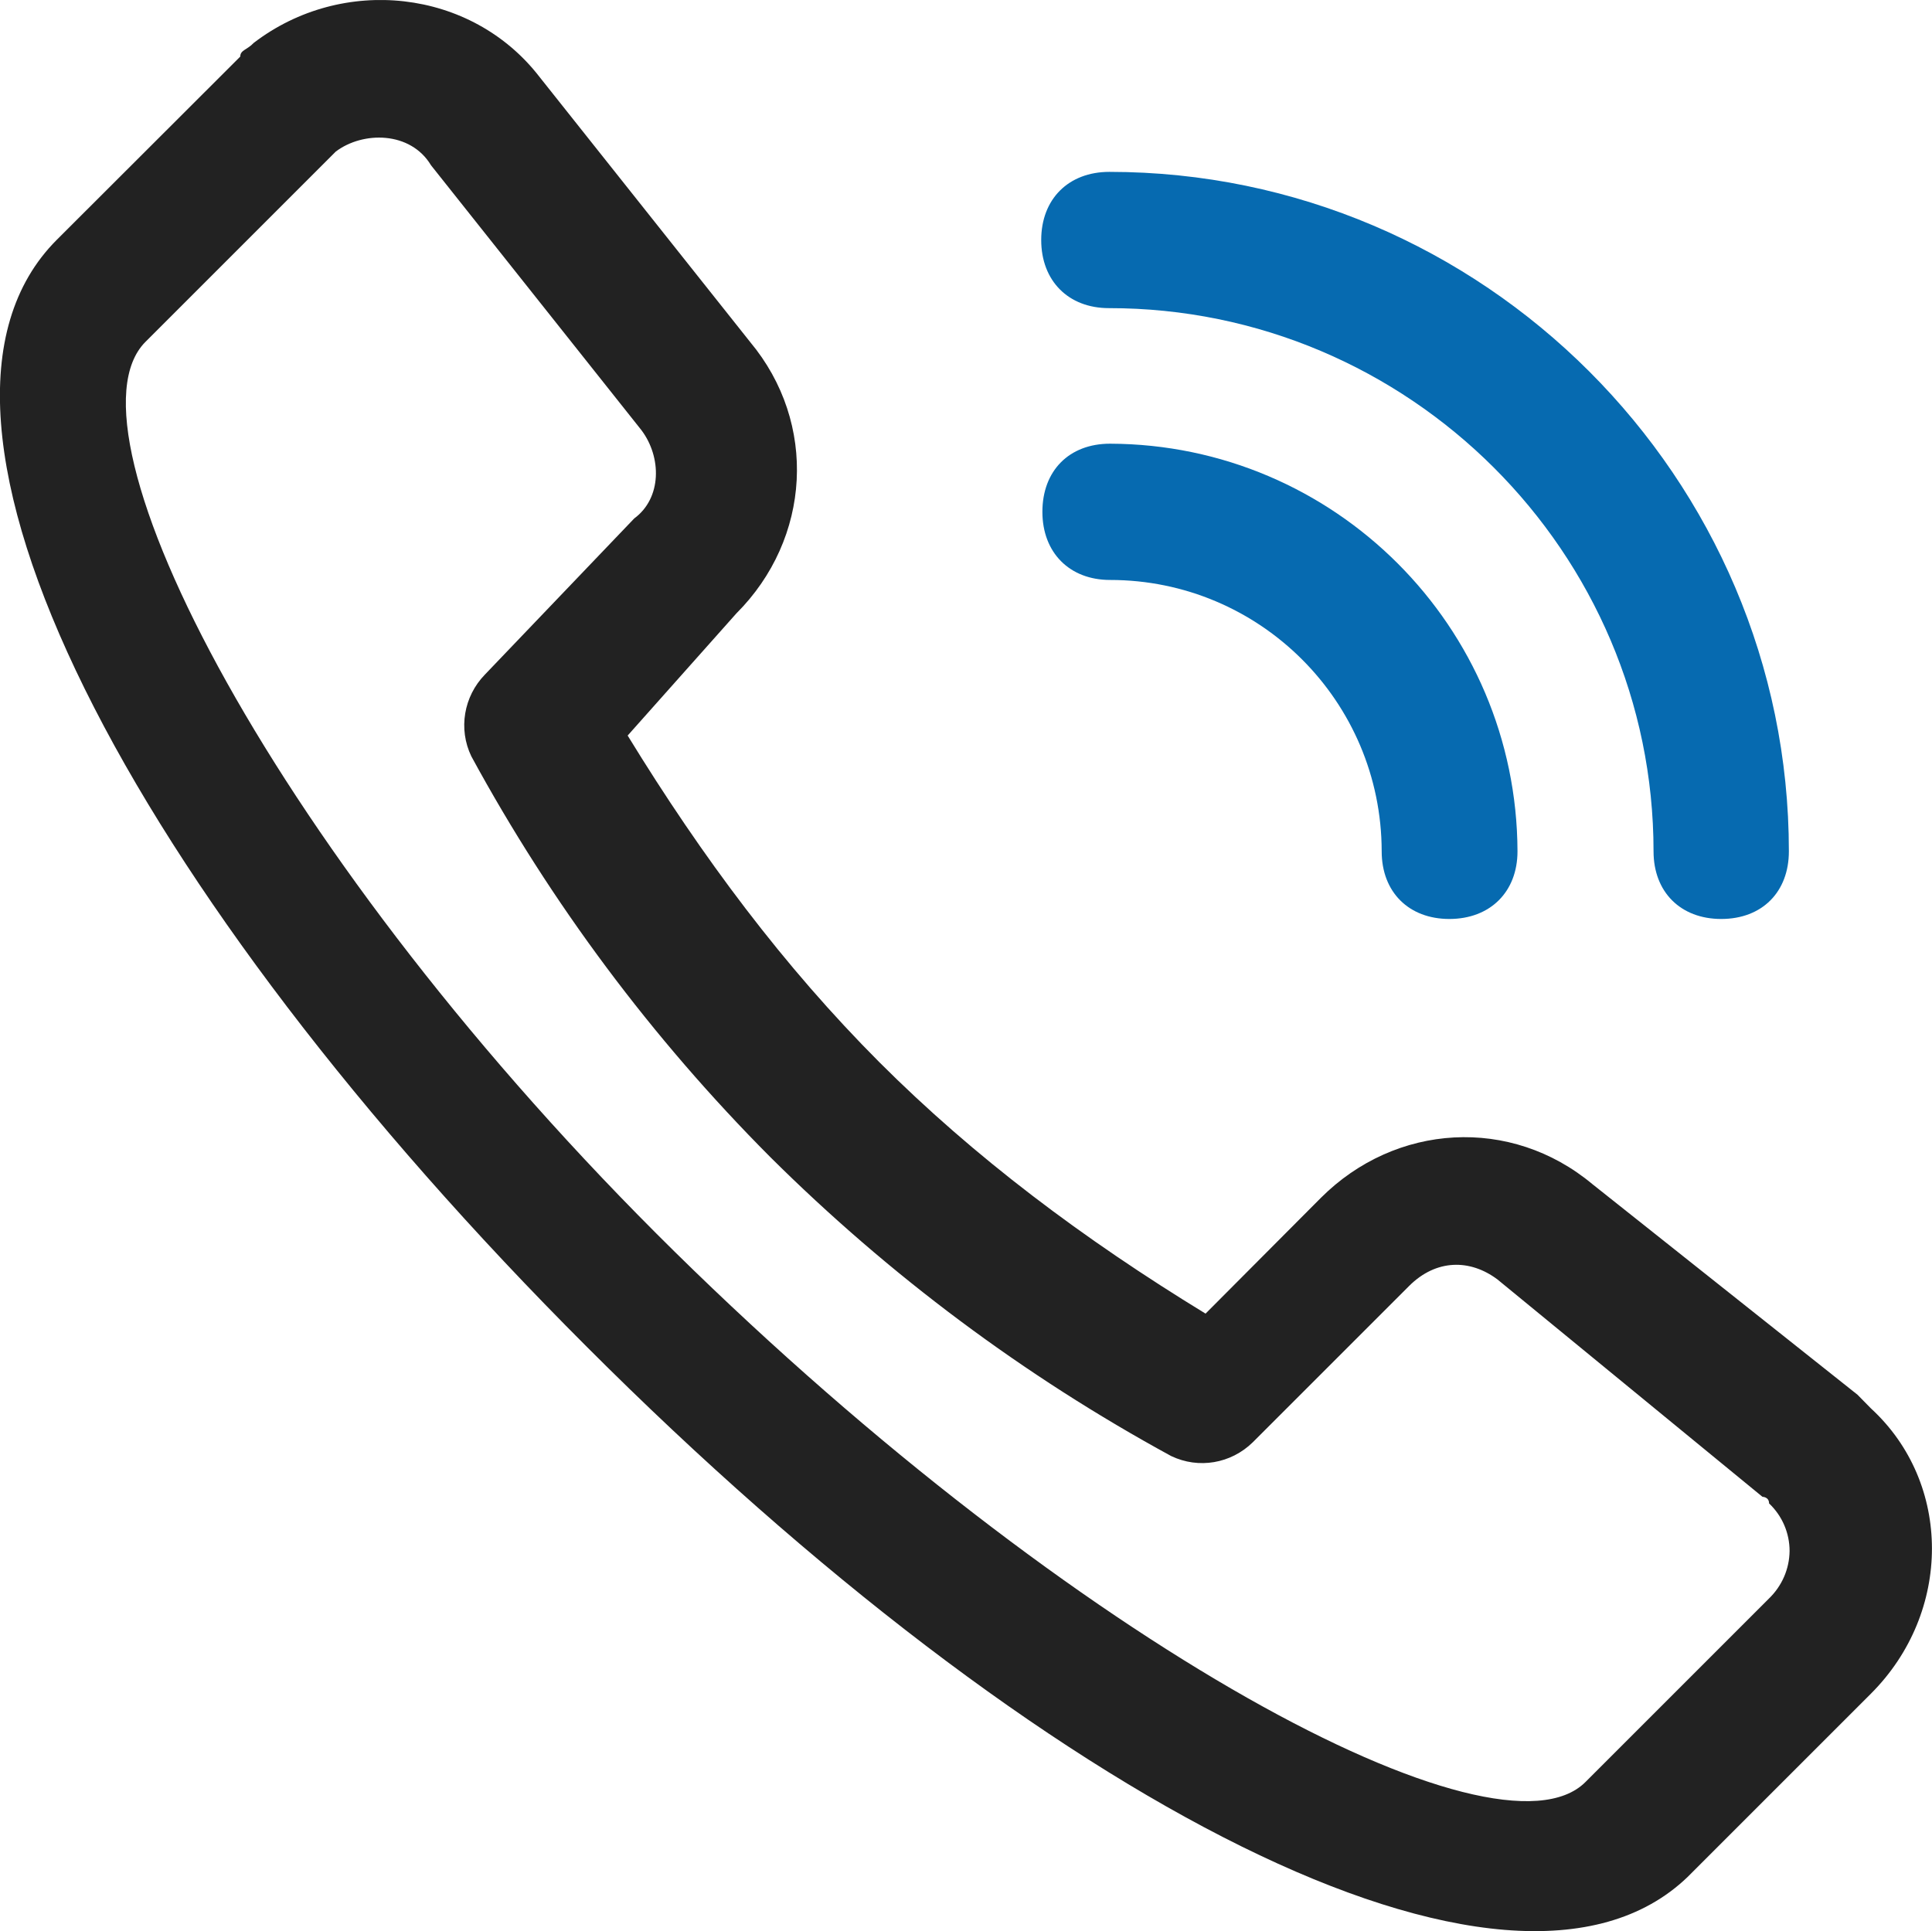 <?xml version="1.0" encoding="utf-8"?>
<!-- Generator: Adobe Illustrator 24.1.3, SVG Export Plug-In . SVG Version: 6.00 Build 0)  -->
<svg version="1.1" id="图层_1" xmlns="http://www.w3.org/2000/svg" xmlns:xlink="http://www.w3.org/1999/xlink" x="0px" y="0px"
	 viewBox="0 0 819.4 819.2" style="enable-background:new 0 0 819.4 819.2;" xml:space="preserve">
<style type="text/css">
	.st0{fill:#066AB0;}
	.st1{fill:#222222;}
</style>
<g>
	<path class="st0" d="M586,361.1c0,17.3,11.5,28.7,28.7,28.7c17.3,0,28.9-11.5,28.9-28.7c-0.3-95.4-77.6-172.6-172.8-172.9
		c-17.4,0-28.7,11.5-28.7,28.9c0,17.3,11.5,28.9,28.7,28.9C534.4,246,585.9,297.5,586,361.1L586,361.1z"/>
	<path class="st0" d="M701.3,361.1c0,17.3,11.5,28.7,28.7,28.7c17.4,0,28.7-11.5,28.7-28.7c0-158.5-129.7-288.2-288.2-288.2
		c-17.3,0-28.9,11.5-28.9,28.9c0,17.3,11.5,28.9,28.7,28.9C597.6,130.6,701.3,234.3,701.3,361.1L701.3,361.1z"/>
	<path class="st1" d="M793.5,597.4l-5.7-5.8l-112.4-89.3c-34.6-28.9-83.5-25.9-115.2,5.8l-48.9,49.1c-51.9-31.7-98-66.3-138.4-106.7
		C332.5,410,298,363.9,266.2,312l46.1-51.8c31.7-31.7,34.6-80.7,5.8-115.2L228.8,32.6c-28.9-37.4-83.6-43.2-121.2-14.4
		c-2.8,3-5.7,3-5.7,5.8l-77.8,77.7c-75,75,31.7,276.6,224.8,469.6c193,193.2,391.8,296.9,466.8,224.9l77.8-77.8
		C828,683.9,828,629.1,793.5,597.4z M750.2,678.1l-77.8,77.8c-37.4,37.4-216.1-57.6-386.1-224.8C116.4,363.9,24.1,182.6,61.7,145
		l80.7-80.7c11.5-8.7,31.7-8.7,40.4,5.8l89.2,112.3c8.7,11.5,8.7,28.9-3,37.5l-63.4,66.3c-8.9,9.2-11.3,23-5.7,34.6
		c33.9,62.4,76.6,119.6,126.8,170c50.4,50.1,107.6,92.8,170,126.8c11.7,5.6,25.4,3.2,34.6-5.8l66.3-66.3
		c11.5-11.5,25.9-11.5,37.5-2.8l112.4,92.2c0,0,2.8,0,2.8,2.8c5.6,5.3,8.7,12.6,8.7,20.2C758.9,665.5,755.8,672.7,750.2,678.1z"/>
</g>
</svg>
